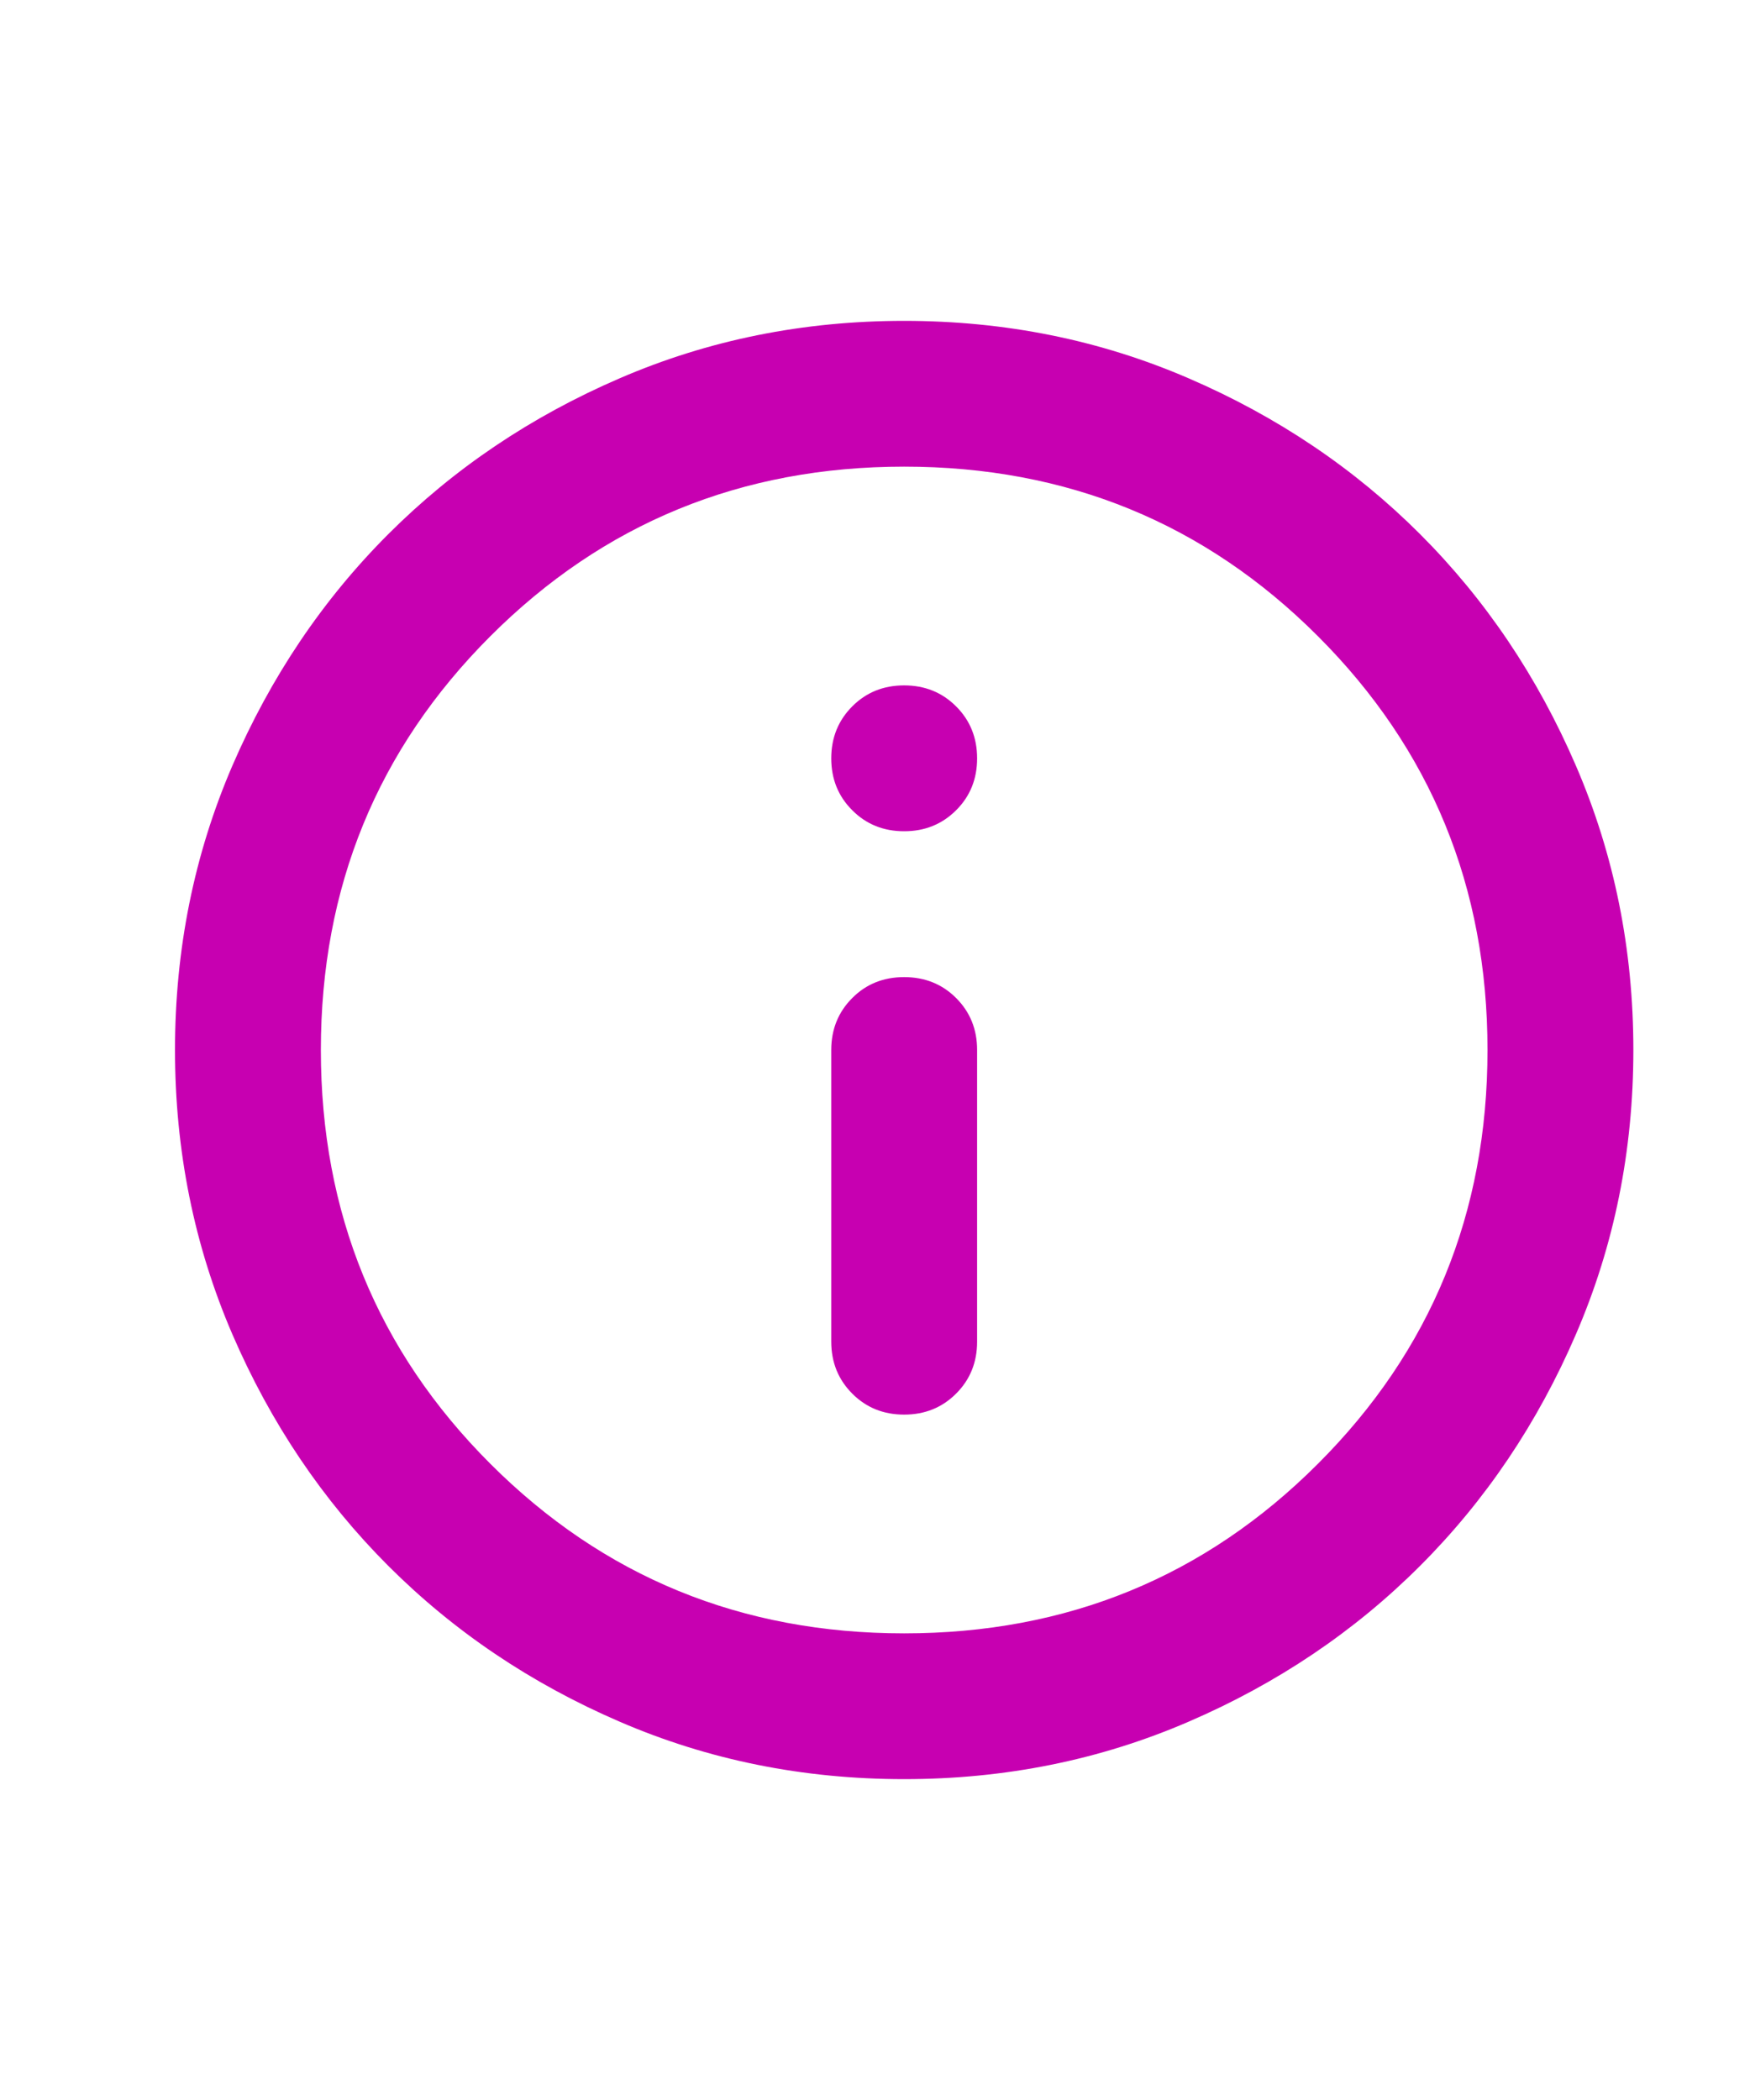 <svg width="20" height="24" viewBox="0 0 20 24" fill="none" xmlns="http://www.w3.org/2000/svg">
<path d="M10.333 16.167C10.569 16.167 10.767 16.087 10.927 15.927C11.087 15.767 11.167 15.569 11.167 15.333V12C11.167 11.764 11.087 11.566 10.927 11.406C10.767 11.246 10.569 11.167 10.333 11.167C10.097 11.167 9.899 11.246 9.74 11.406C9.58 11.566 9.5 11.764 9.5 12V15.333C9.5 15.569 9.58 15.767 9.74 15.927C9.899 16.087 10.097 16.167 10.333 16.167ZM10.333 9.5C10.569 9.5 10.767 9.42 10.927 9.26C11.087 9.101 11.167 8.903 11.167 8.667C11.167 8.431 11.087 8.233 10.927 8.073C10.767 7.913 10.569 7.833 10.333 7.833C10.097 7.833 9.899 7.913 9.74 8.073C9.58 8.233 9.5 8.431 9.5 8.667C9.5 8.903 9.58 9.101 9.74 9.26C9.899 9.42 10.097 9.5 10.333 9.5ZM10.333 20.333C9.181 20.333 8.097 20.115 7.083 19.677C6.069 19.24 5.188 18.646 4.438 17.896C3.688 17.146 3.094 16.264 2.656 15.25C2.219 14.236 2 13.153 2 12C2 10.847 2.219 9.764 2.656 8.75C3.094 7.736 3.688 6.854 4.438 6.104C5.188 5.354 6.069 4.76 7.083 4.323C8.097 3.885 9.181 3.667 10.333 3.667C11.486 3.667 12.569 3.885 13.583 4.323C14.597 4.76 15.479 5.354 16.229 6.104C16.979 6.854 17.573 7.736 18.01 8.75C18.448 9.764 18.667 10.847 18.667 12C18.667 13.153 18.448 14.236 18.01 15.25C17.573 16.264 16.979 17.146 16.229 17.896C15.479 18.646 14.597 19.24 13.583 19.677C12.569 20.115 11.486 20.333 10.333 20.333ZM10.333 18.667C12.194 18.667 13.771 18.021 15.062 16.729C16.354 15.438 17 13.861 17 12C17 10.139 16.354 8.563 15.062 7.271C13.771 5.979 12.194 5.333 10.333 5.333C8.472 5.333 6.896 5.979 5.604 7.271C4.312 8.563 3.667 10.139 3.667 12C3.667 13.861 4.312 15.438 5.604 16.729C6.896 18.021 8.472 18.667 10.333 18.667Z" fill="#C700B1"/>
</svg>
